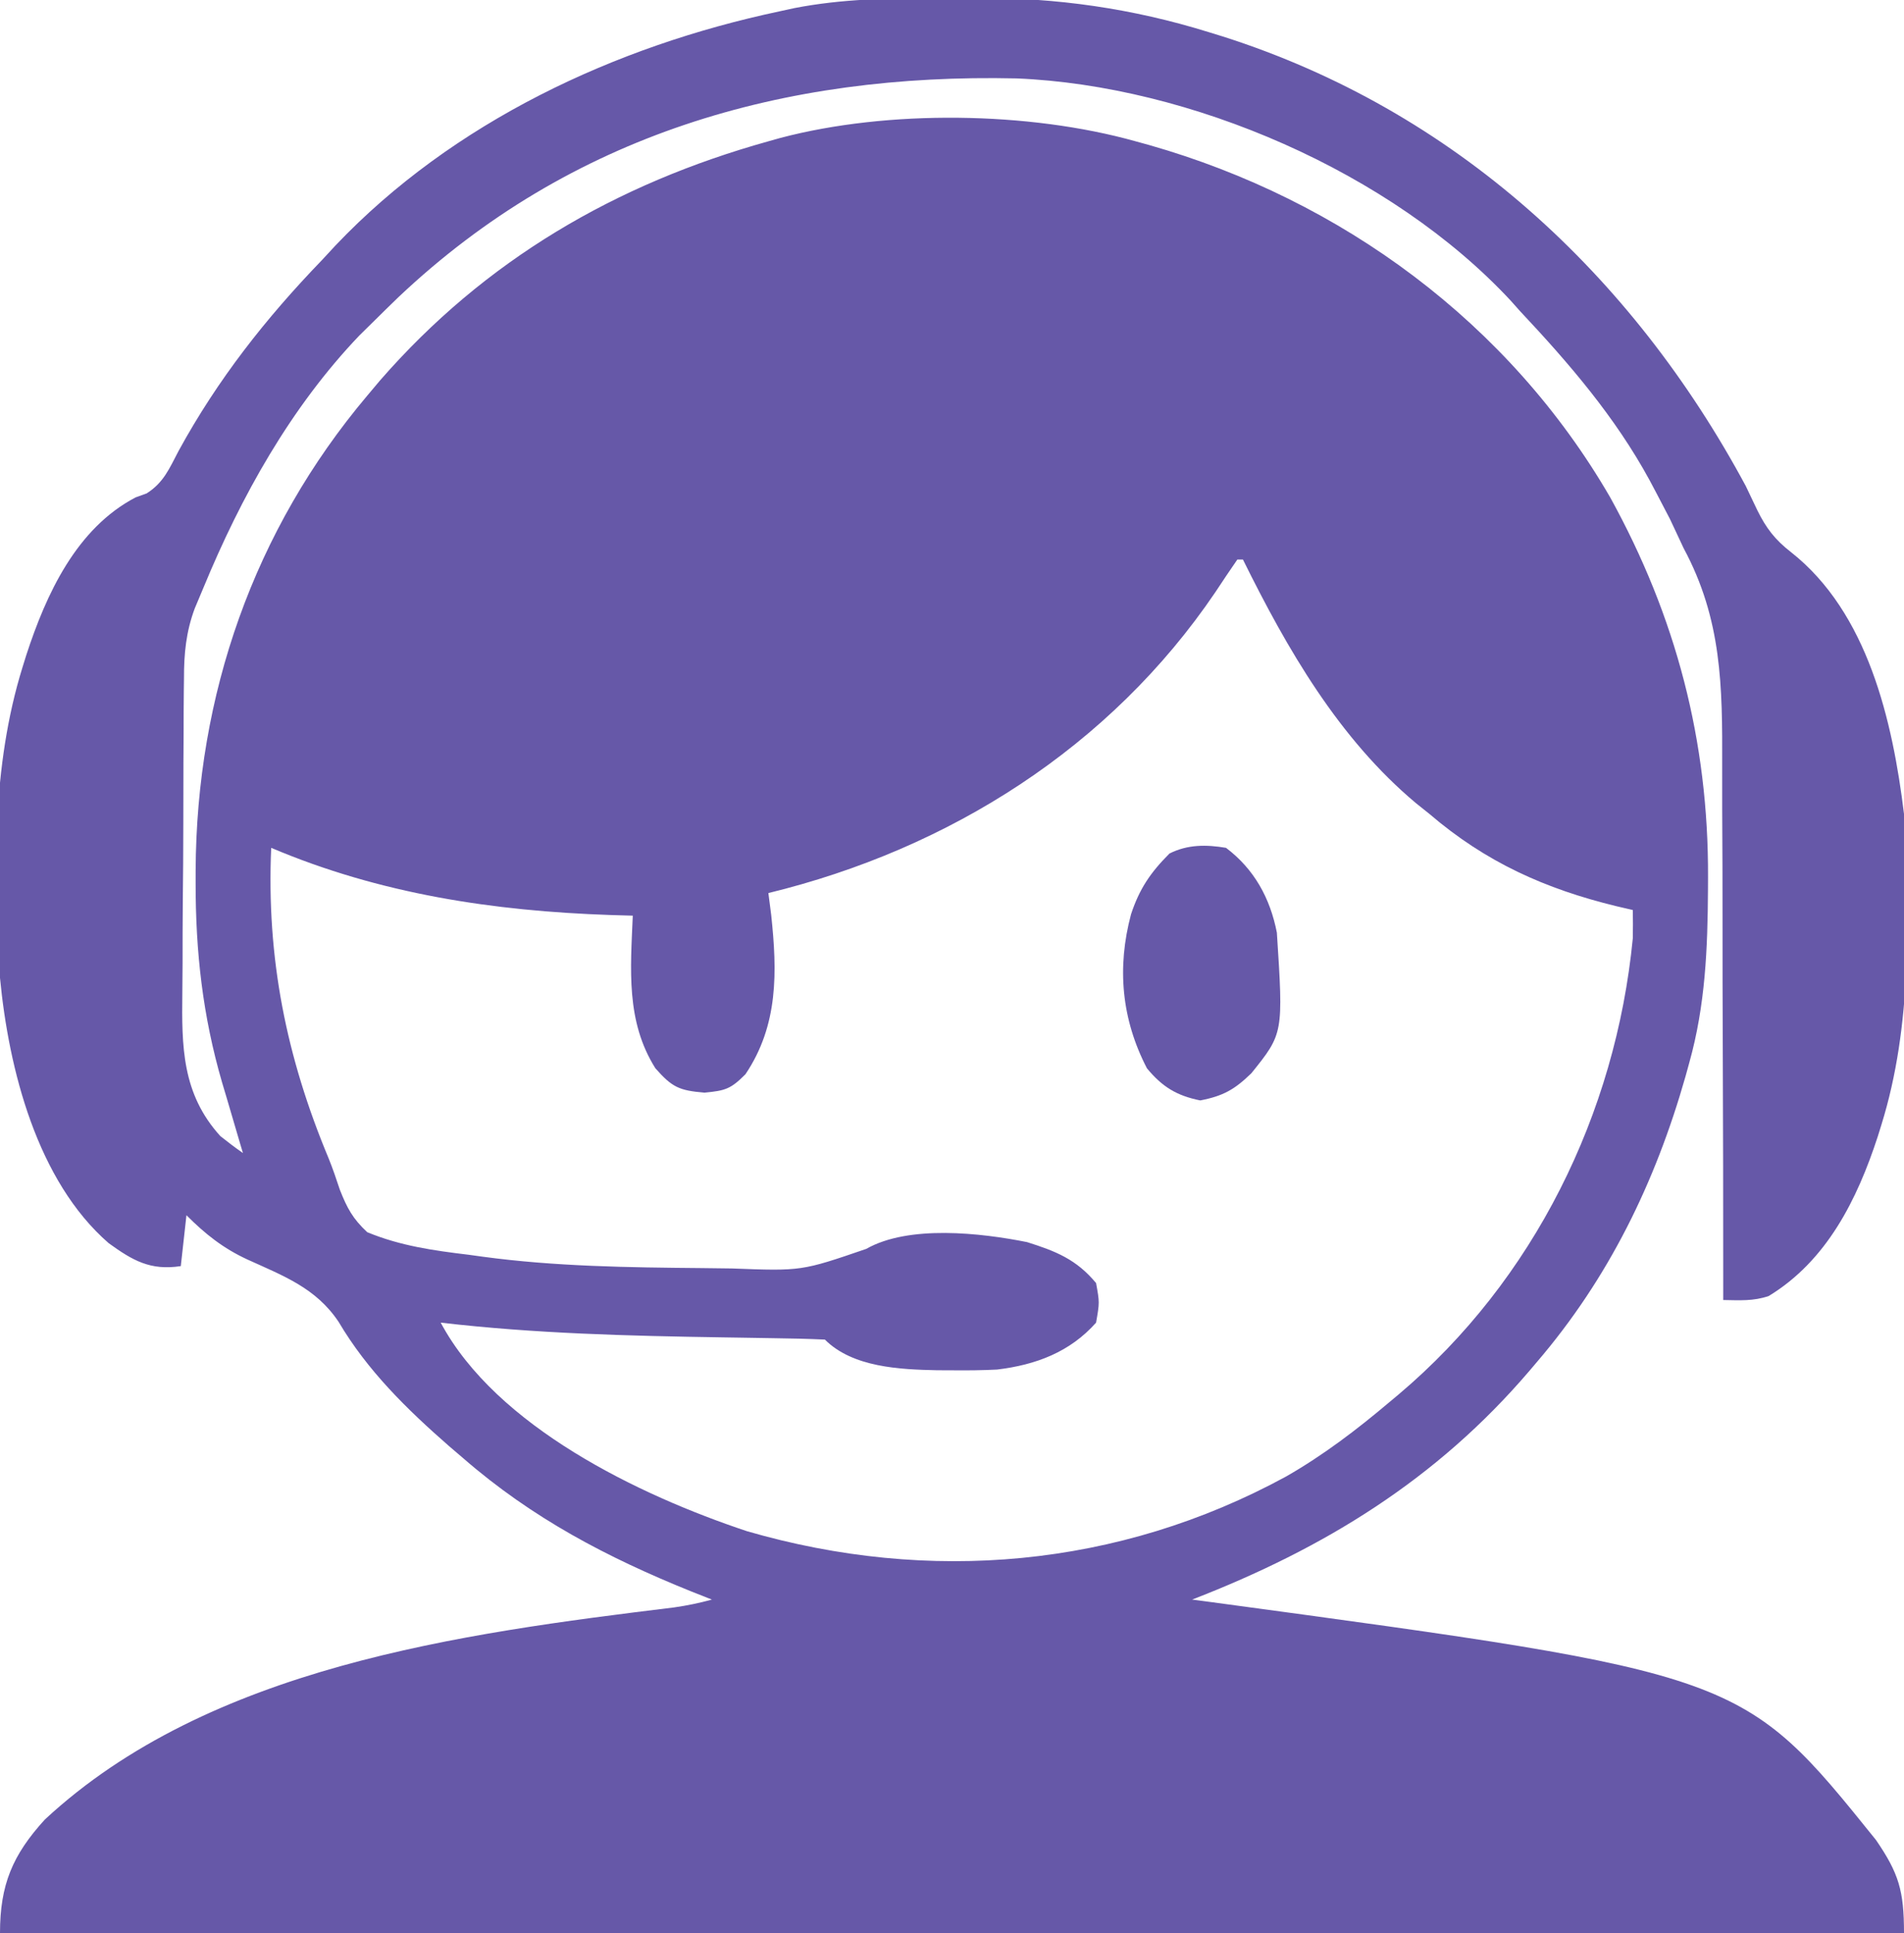 <?xml version="1.0" encoding="UTF-8"?>
<svg version="1.1" xmlns="http://www.w3.org/2000/svg" width="337" height="342">
<path d="M0 0 C2.387 0.003 4.773 -0.02 7.16 -0.046 C21.224 -0.104 34.693 1.819 48.158 6.003 C48.986 6.258 49.814 6.513 50.667 6.776 C91.611 19.821 123.056 48.832 143.22 86.316 C143.903 87.738 144.581 89.163 145.256 90.589 C146.816 93.754 148.396 95.813 151.22 98.003 C164.828 108.714 169.205 127.873 171.22 144.316 C172.098 162.614 172.714 181.667 167.22 199.316 C167.006 200.005 166.792 200.694 166.571 201.404 C162.942 212.525 157.554 223.366 147.275 229.609 C144.553 230.545 142.081 230.36 139.22 230.316 C139.221 229.721 139.221 229.127 139.222 228.515 C139.229 213.989 139.203 199.463 139.14 184.937 C139.111 177.912 139.092 170.887 139.1 163.862 C139.108 157.073 139.084 150.285 139.042 143.496 C139.031 140.916 139.03 138.335 139.04 135.755 C139.088 121.693 138.985 109.889 132.22 97.316 C131.409 95.596 130.601 93.875 129.799 92.152 C129.034 90.659 128.258 89.172 127.47 87.691 C127.047 86.892 126.624 86.094 126.188 85.271 C120.077 74.052 111.947 64.605 103.22 55.316 C102.433 54.432 102.433 54.432 101.631 53.531 C80.458 30.742 44.858 15.452 14.157 14.19 C-27.044 13.263 -64.712 24.045 -95.235 52.867 C-96.761 54.339 -98.274 55.823 -99.78 57.316 C-100.568 58.092 -101.357 58.868 -102.17 59.667 C-114.328 72.394 -123.105 88.135 -129.78 104.316 C-130.286 105.519 -130.792 106.723 -131.313 107.964 C-132.845 112.079 -133.224 115.947 -133.215 120.317 C-133.23 121.451 -133.23 121.451 -133.246 122.607 C-133.274 125.08 -133.28 127.553 -133.283 130.027 C-133.293 131.762 -133.303 133.498 -133.314 135.234 C-133.332 138.864 -133.337 142.493 -133.335 146.122 C-133.335 150.751 -133.376 155.379 -133.428 160.008 C-133.461 163.591 -133.467 167.173 -133.466 170.756 C-133.469 172.462 -133.482 174.167 -133.506 175.872 C-133.624 185.446 -133.596 193.811 -126.78 201.316 C-125.476 202.355 -124.15 203.367 -122.78 204.316 C-122.951 203.742 -123.122 203.169 -123.299 202.578 C-124.091 199.91 -124.873 197.238 -125.655 194.566 C-125.924 193.665 -126.193 192.764 -126.471 191.835 C-129.913 179.998 -131.172 168.701 -131.155 156.378 C-131.154 155.702 -131.153 155.025 -131.152 154.328 C-131.02 123.296 -120.858 94.117 -100.78 70.316 C-100.038 69.434 -99.297 68.552 -98.533 67.644 C-79.967 46.331 -56.788 32.838 -29.78 25.316 C-29.09 25.122 -28.401 24.929 -27.691 24.729 C-8.653 19.698 16.299 20.021 35.22 25.316 C36.02 25.536 36.82 25.757 37.644 25.984 C71.706 35.686 101.348 57.455 119.22 88.316 C130.88 109.448 136.639 131.423 136.533 155.566 C136.53 156.247 136.528 156.928 136.525 157.63 C136.466 168.142 136.066 178.148 133.22 188.316 C133 189.116 132.78 189.915 132.552 190.74 C127.204 209.517 118.955 226.459 106.22 241.316 C105.792 241.821 105.363 242.327 104.921 242.848 C88.516 262.044 68.657 274.248 45.22 283.316 C46.423 283.474 47.626 283.633 48.865 283.796 C142.601 296.478 142.601 296.478 166.26 325.847 C170.295 331.737 171.22 334.816 171.22 342.316 C60.01 342.316 -51.2 342.316 -165.78 342.316 C-165.78 333.777 -163.568 328.499 -157.838 322.226 C-128.729 295.215 -84.229 289.318 -46.451 284.701 C-44.165 284.371 -42.004 283.929 -39.78 283.316 C-41.576 282.606 -41.576 282.606 -43.408 281.882 C-58.304 275.88 -71.581 268.917 -83.78 258.316 C-84.61 257.607 -85.44 256.898 -86.295 256.167 C-93.793 249.612 -100.753 242.799 -105.842 234.191 C-109.852 228.172 -115.631 226.042 -121.998 223.144 C-126.286 221.164 -129.441 218.654 -132.78 215.316 C-133.11 218.286 -133.44 221.256 -133.78 224.316 C-139.171 225.145 -142.314 223.317 -146.545 220.257 C-159.219 209.245 -164.24 189.481 -165.78 173.316 C-166.95 155.051 -167.263 135.932 -161.78 118.316 C-161.565 117.627 -161.351 116.937 -161.13 116.227 C-157.605 105.423 -152.261 93.795 -141.78 88.316 C-140.817 87.97 -140.817 87.97 -139.834 87.616 C-136.806 85.7 -135.815 83.216 -134.155 80.066 C-127.248 67.444 -118.749 56.645 -108.78 46.316 C-107.991 45.464 -107.202 44.612 -106.389 43.734 C-85.613 21.891 -56.958 8.495 -27.78 2.316 C-26.924 2.129 -26.069 1.943 -25.188 1.751 C-16.792 0.125 -8.521 -0.023 0 0 Z M53.22 99.316 C51.903 101.215 50.618 103.136 49.345 105.066 C30.737 132.535 2.217 150.529 -29.78 158.316 C-29.615 159.594 -29.45 160.873 -29.28 162.191 C-28.211 172.234 -27.985 181.681 -33.842 190.378 C-36.443 192.979 -37.369 193.277 -41.092 193.628 C-45.575 193.248 -46.814 192.682 -49.78 189.316 C-55.032 180.991 -54.174 171.75 -53.78 162.316 C-55.087 162.278 -56.394 162.241 -57.74 162.202 C-78.474 161.493 -98.531 158.476 -117.78 150.316 C-118.626 169.787 -115.125 187.293 -107.607 205.27 C-106.872 207.087 -106.242 208.946 -105.627 210.808 C-104.352 214.046 -103.334 215.943 -100.78 218.316 C-94.915 220.741 -89.05 221.563 -82.78 222.316 C-81.975 222.427 -81.17 222.538 -80.341 222.653 C-67.503 224.387 -54.548 224.555 -41.612 224.666 C-39.821 224.682 -38.031 224.704 -36.24 224.733 C-23.917 225.199 -23.917 225.199 -12.467 221.275 C-4.923 216.985 7.854 218.444 15.998 220.07 C21.099 221.677 24.736 223.121 28.22 227.316 C28.845 230.753 28.845 230.753 28.22 234.316 C23.602 239.527 17.567 241.793 10.7 242.619 C8.074 242.752 5.474 242.782 2.845 242.753 C1.927 242.749 1.009 242.745 0.063 242.741 C-6.478 242.603 -14.846 242.25 -19.78 237.316 C-22.83 237.179 -25.86 237.104 -28.912 237.07 C-30.844 237.038 -32.775 237.006 -34.707 236.974 C-36.228 236.951 -36.228 236.951 -37.779 236.927 C-54.522 236.666 -71.132 236.258 -87.78 234.316 C-77.906 252.738 -52.652 264.87 -33.565 271.218 C-1.309 280.572 32.2 277.681 61.832 261.552 C68.457 257.768 74.401 253.231 80.22 248.316 C80.737 247.884 81.254 247.452 81.787 247.007 C105.695 226.814 120.206 197.37 123.22 166.316 C123.247 164.649 123.258 162.982 123.22 161.316 C122.277 161.097 121.333 160.877 120.361 160.652 C107.705 157.581 97.197 152.856 87.22 144.316 C86.443 143.694 85.666 143.073 84.865 142.433 C71.162 130.974 62.035 115.135 54.22 99.316 C53.89 99.316 53.56 99.316 53.22 99.316 Z " fill="#6658A8" transform="translate(165.78,-0.316)"/>
<path d="M0 0 C4.994 3.773 7.805 8.894 9 15 C10.155 32.836 10.155 32.836 4.488 39.879 C1.524 42.75 -0.461 43.896 -4.562 44.688 C-8.76 43.848 -11.317 42.254 -14 39 C-18.502 30.307 -19.337 21.205 -16.812 11.75 C-15.317 7.227 -13.359 4.359 -10 1 C-6.775 -0.613 -3.488 -0.59 0 0 Z " fill="#6658A8" transform="translate(217,150)"/>
</svg>
